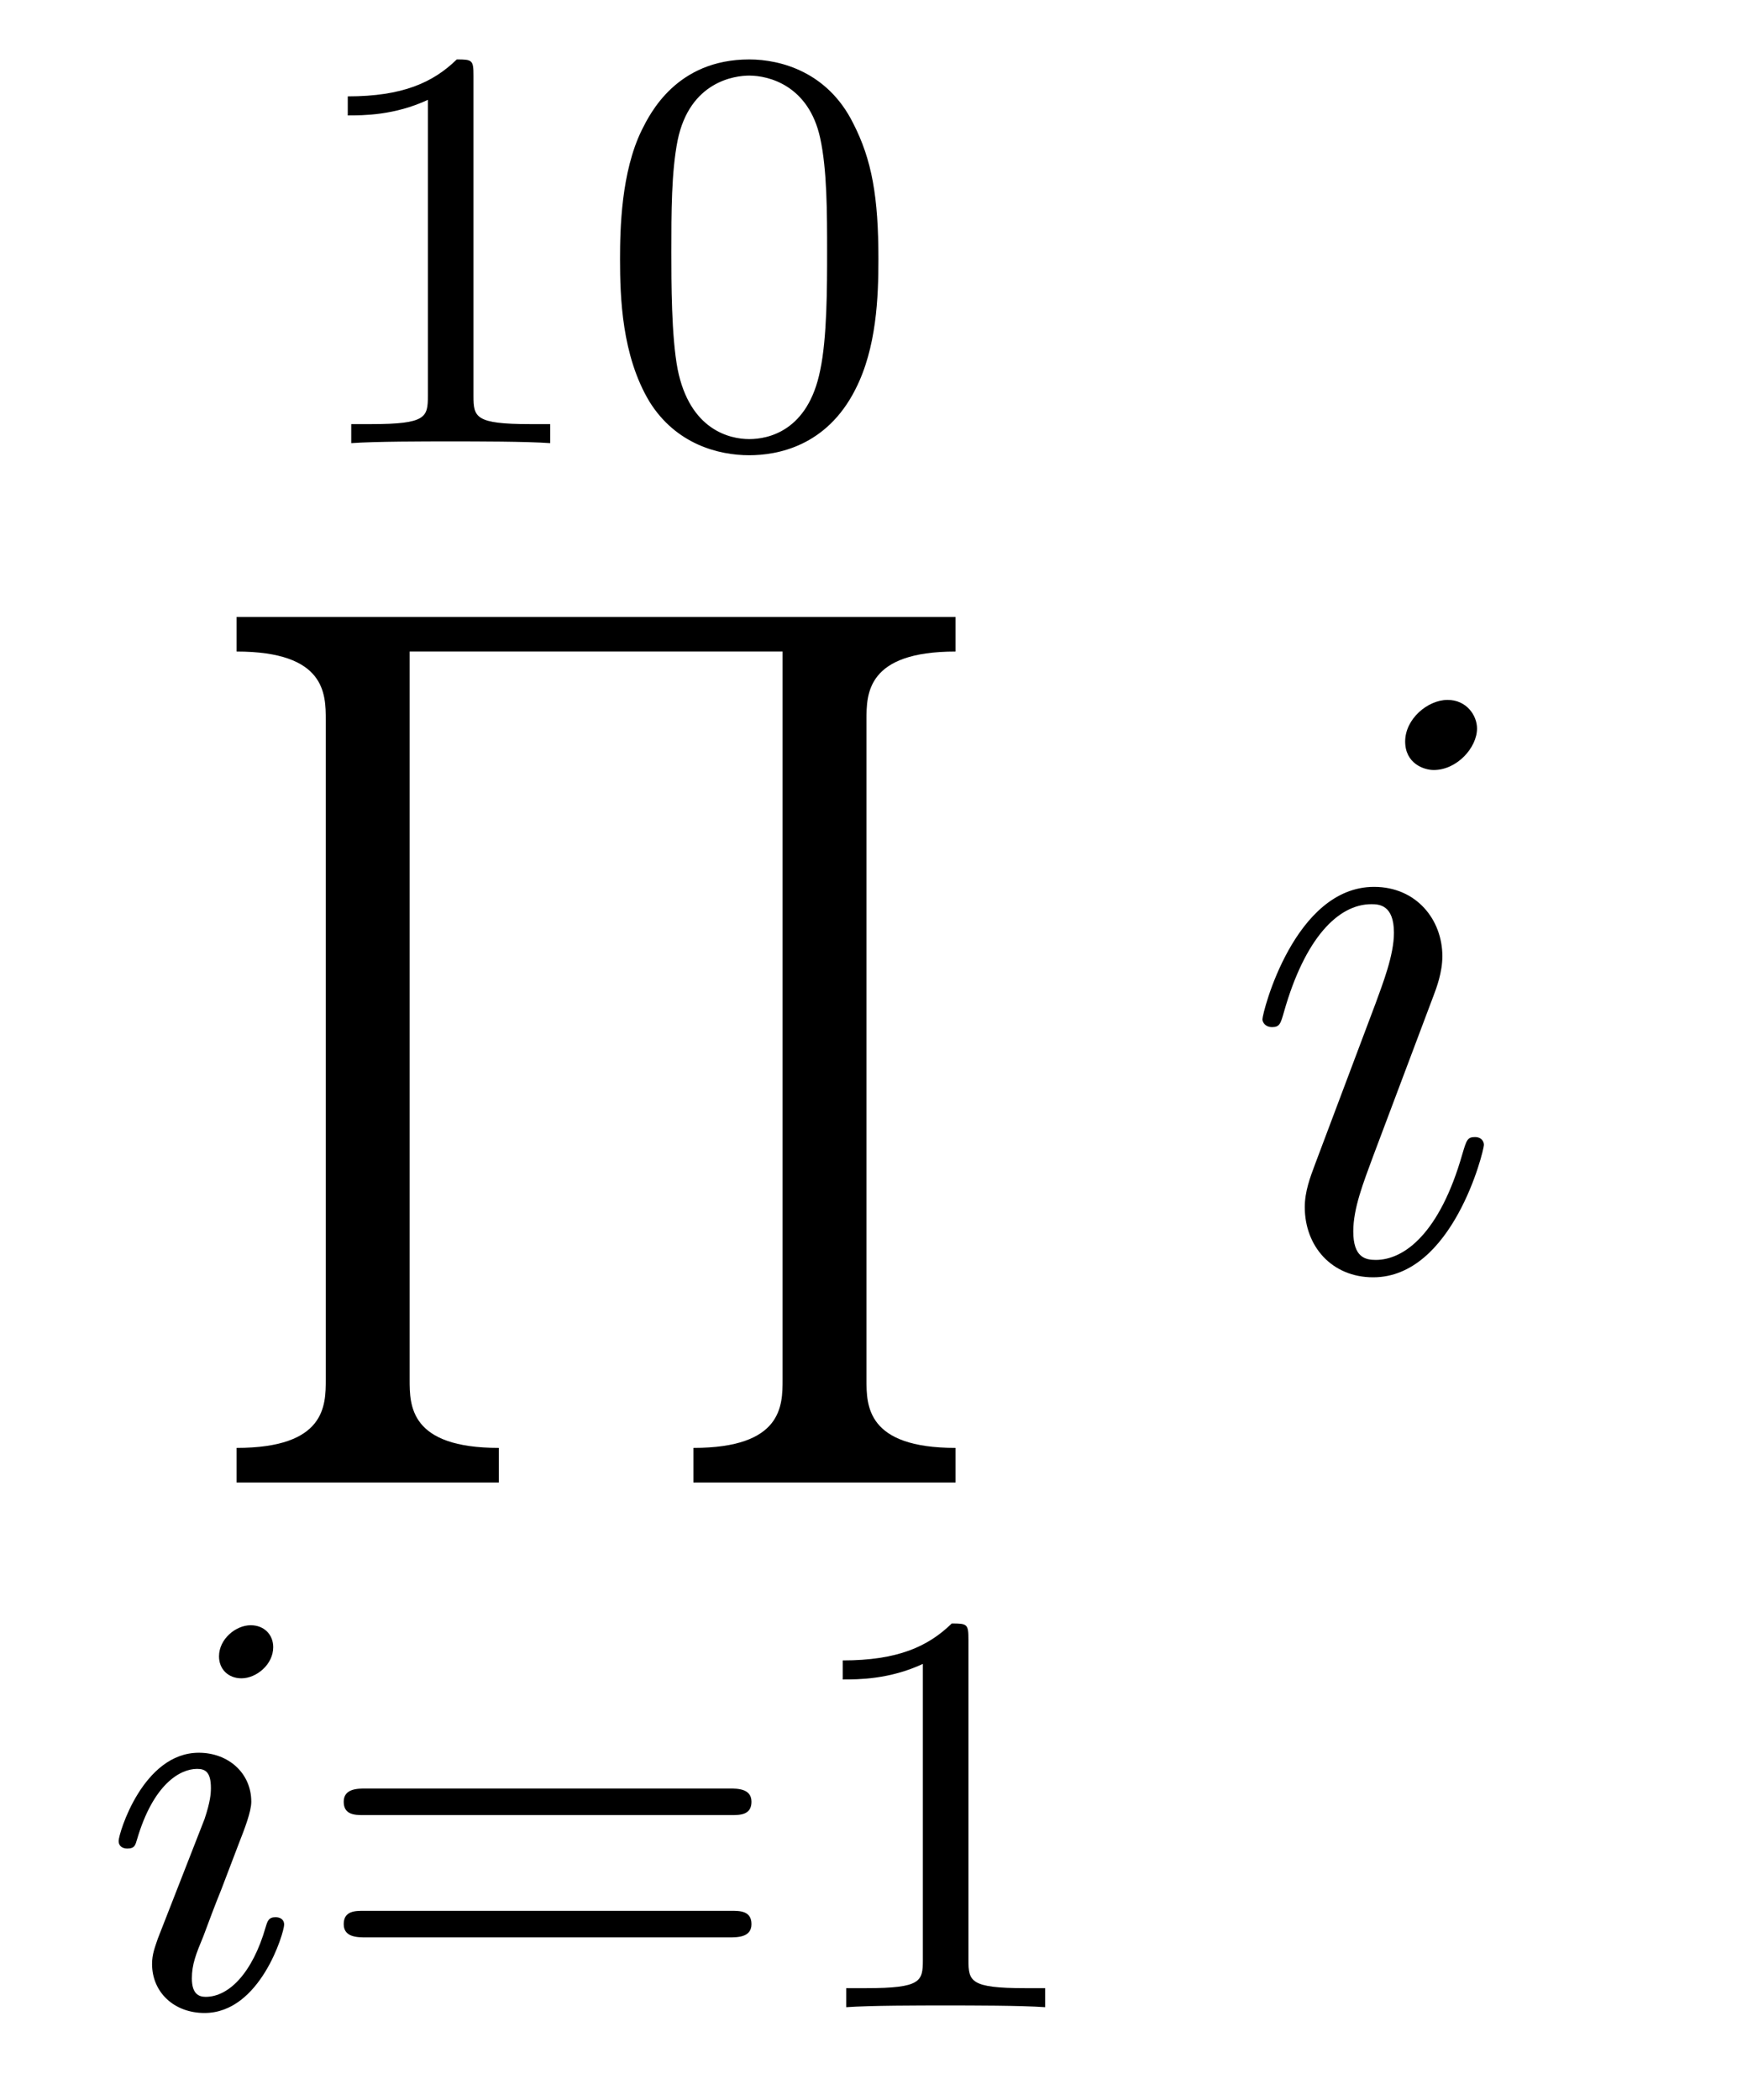 <?xml version='1.0'?>
<!-- This file was generated by dvisvgm 1.14.1 -->
<svg height='29pt' version='1.1' viewBox='0 -29 24 29' width='24pt' xmlns='http://www.w3.org/2000/svg' xmlns:xlink='http://www.w3.org/1999/xlink'>
<g id='page1'>
<g transform='matrix(1 0 0 1 -127 637)'>
<path d='M133.542 -664.956C133.542 -665.171 133.526 -665.179 133.311 -665.179C132.984 -664.86 132.562 -664.669 131.805 -664.669V-664.406C132.02 -664.406 132.45 -664.406 132.912 -664.621V-660.533C132.912 -660.238 132.889 -660.143 132.132 -660.143H131.853V-659.88C132.179 -659.904 132.865 -659.904 133.223 -659.904C133.582 -659.904 134.275 -659.904 134.602 -659.88V-660.143H134.323C133.566 -660.143 133.542 -660.238 133.542 -660.533V-664.956ZM139.137 -662.422C139.137 -663.274 139.049 -663.792 138.786 -664.302C138.435 -665.004 137.79 -665.179 137.352 -665.179C136.347 -665.179 135.981 -664.43 135.869 -664.207C135.582 -663.625 135.567 -662.836 135.567 -662.422C135.567 -661.896 135.591 -661.091 135.973 -660.454C136.34 -659.864 136.929 -659.713 137.352 -659.713C137.734 -659.713 138.419 -659.832 138.818 -660.621C139.113 -661.195 139.137 -661.904 139.137 -662.422ZM137.352 -659.936C137.081 -659.936 136.531 -660.063 136.363 -660.9C136.276 -661.354 136.276 -662.103 136.276 -662.517C136.276 -663.067 136.276 -663.625 136.363 -664.063C136.531 -664.876 137.153 -664.956 137.352 -664.956C137.622 -664.956 138.173 -664.82 138.332 -664.095C138.428 -663.657 138.428 -663.059 138.428 -662.517C138.428 -662.047 138.428 -661.33 138.332 -660.884C138.164 -660.047 137.615 -659.936 137.352 -659.936Z' fill-rule='evenodd'/>
<path d='M133.892 -645.526V-646.004C132.66 -646.004 132.66 -646.59 132.66 -646.948V-657.002H137.813V-646.948C137.813 -646.59 137.813 -646.004 136.581 -646.004V-645.526H140.203V-646.004C138.972 -646.004 138.972 -646.59 138.972 -646.948V-656.058C138.972 -656.416 138.972 -657.002 140.203 -657.002V-657.48H130.269V-657.002C131.501 -657.002 131.501 -656.416 131.501 -656.058V-646.948C131.501 -646.59 131.501 -646.004 130.269 -646.004V-645.526H133.892Z' fill-rule='evenodd'/>
<path d='M130.775 -643.252C130.775 -643.428 130.647 -643.555 130.464 -643.555C130.257 -643.555 130.026 -643.364 130.026 -643.125C130.026 -642.949 130.153 -642.822 130.336 -642.822C130.543 -642.822 130.775 -643.013 130.775 -643.252ZM129.611 -640.328L129.181 -639.228C129.141 -639.109 129.101 -639.013 129.101 -638.877C129.101 -638.487 129.404 -638.2 129.826 -638.2C130.599 -638.2 130.926 -639.316 130.926 -639.419C130.926 -639.499 130.862 -639.523 130.807 -639.523C130.711 -639.523 130.695 -639.467 130.671 -639.387C130.488 -638.75 130.161 -638.423 129.842 -638.423C129.747 -638.423 129.651 -638.463 129.651 -638.678C129.651 -638.87 129.707 -639.013 129.81 -639.26C129.89 -639.475 129.97 -639.69 130.058 -639.906L130.304 -640.551C130.376 -640.734 130.472 -640.981 130.472 -641.117C130.472 -641.515 130.153 -641.794 129.747 -641.794C128.974 -641.794 128.639 -640.678 128.639 -640.575C128.639 -640.503 128.695 -640.471 128.758 -640.471C128.862 -640.471 128.87 -640.519 128.894 -640.599C129.117 -641.356 129.484 -641.571 129.723 -641.571C129.834 -641.571 129.914 -641.531 129.914 -641.308C129.914 -641.228 129.906 -641.117 129.826 -640.878L129.611 -640.328Z' fill-rule='evenodd'/>
<path d='M137.104 -640.933C137.223 -640.933 137.383 -640.933 137.383 -641.117C137.383 -641.3 137.191 -641.3 137.072 -641.3H132.06C131.94 -641.3 131.749 -641.3 131.749 -641.117C131.749 -640.933 131.908 -640.933 132.028 -640.933H137.104ZM137.072 -639.244C137.191 -639.244 137.383 -639.244 137.383 -639.427C137.383 -639.611 137.223 -639.611 137.104 -639.611H132.028C131.908 -639.611 131.749 -639.611 131.749 -639.427C131.749 -639.244 131.94 -639.244 132.06 -639.244H137.072ZM140.381 -643.356C140.381 -643.571 140.365 -643.579 140.15 -643.579C139.823 -643.26 139.401 -643.069 138.644 -643.069V-642.806C138.859 -642.806 139.289 -642.806 139.751 -643.021V-638.933C139.751 -638.638 139.728 -638.543 138.97 -638.543H138.692V-638.28C139.018 -638.304 139.704 -638.304 140.062 -638.304C140.421 -638.304 141.114 -638.304 141.441 -638.28V-638.543H141.162C140.405 -638.543 140.381 -638.638 140.381 -638.933V-643.356Z' fill-rule='evenodd'/>
<path d='M147.503 -650.189C147.503 -650.249 147.455 -650.297 147.383 -650.297C147.276 -650.297 147.264 -650.261 147.204 -650.058C146.893 -648.97 146.403 -648.6 146.009 -648.6C145.865 -648.6 145.698 -648.635 145.698 -648.994C145.698 -649.317 145.841 -649.675 145.973 -650.034L146.81 -652.257C146.846 -652.353 146.929 -652.568 146.929 -652.795C146.929 -653.298 146.571 -653.752 145.985 -653.752C144.885 -653.752 144.443 -652.018 144.443 -651.923C144.443 -651.875 144.491 -651.815 144.574 -651.815C144.682 -651.815 144.694 -651.863 144.742 -652.03C145.028 -653.034 145.483 -653.513 145.949 -653.513C146.057 -653.513 146.26 -653.501 146.26 -653.118C146.26 -652.807 146.104 -652.413 146.009 -652.15L145.172 -649.927C145.1 -649.735 145.028 -649.544 145.028 -649.329C145.028 -648.791 145.399 -648.36 145.973 -648.36C147.073 -648.36 147.503 -650.106 147.503 -650.189ZM147.408 -655.939C147.408 -656.119 147.264 -656.334 147.001 -656.334C146.726 -656.334 146.415 -656.071 146.415 -655.76C146.415 -655.461 146.666 -655.366 146.81 -655.366C147.132 -655.366 147.408 -655.676 147.408 -655.939Z' fill-rule='evenodd'/>
</g>
</g>
</svg>
